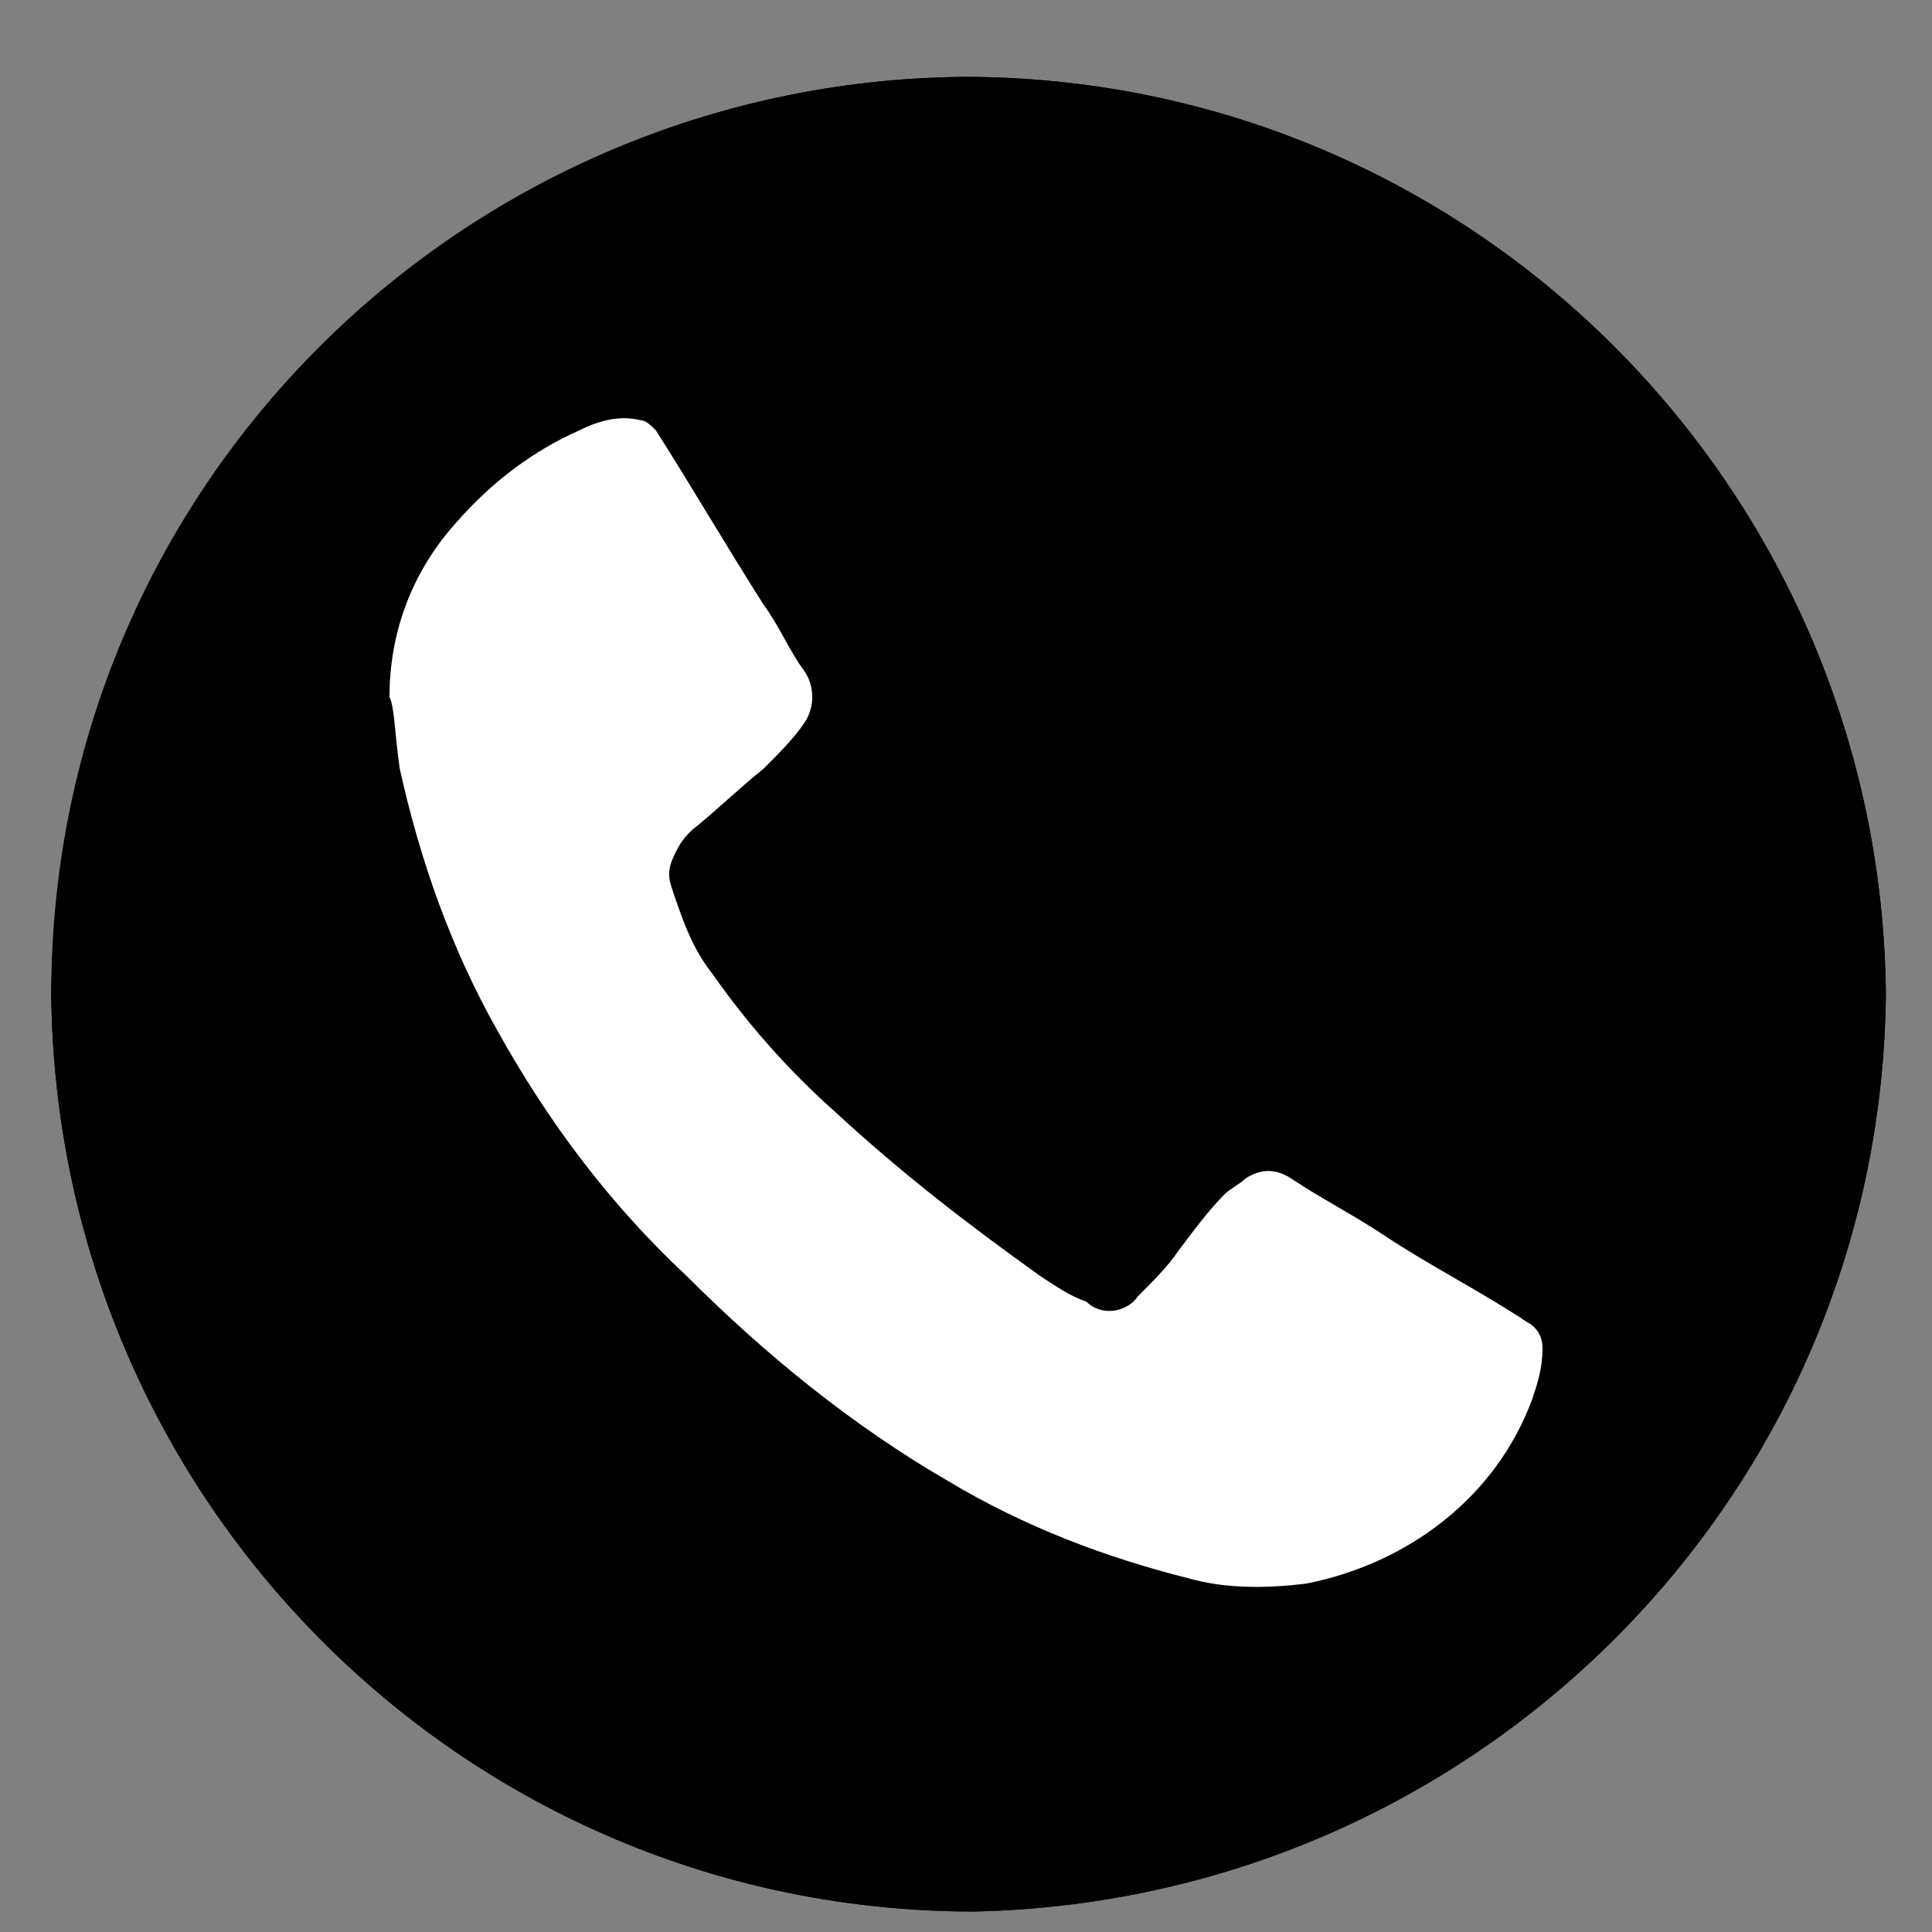 <?xml version="1.0" encoding="utf-8"?>
<!-- Generator: Adobe Illustrator 25.2.0, SVG Export Plug-In . SVG Version: 6.00 Build 0)  -->
<svg version="1.1" xmlns="http://www.w3.org/2000/svg" xmlns:xlink="http://www.w3.org/1999/xlink" x="0px" y="0px" width="37.7px"
	 height="37.7px" viewBox="0 0 37.7 37.7" style="enable-background:new 0 0 37.7 37.7;" xml:space="preserve">
<rect x="0" y="0" width="37.7" height="37.7" fill="#808080" stroke="none"/>
<style type="text/css">
	.st0{display:none;}
	.st1{display:inline;}
	.st2{clip-path:url(#SVGID_2_);}
	.st3{clip-path:url(#SVGID_2_);fill:#FFFFFF;}
	.st4{clip-path:url(#SVGID_4_);}
	.st5{fill:#231F20;}
	.st6{fill:none;}
	.st7{fill:#FFFFFF;}
	.st8{clip-path:url(#SVGID_6_);}
	.st9{display:inline;fill:#FFFFFF;}
	.st10{clip-path:url(#SVGID_8_);}
	.st11{clip-path:url(#SVGID_10_);}
	.st12{clip-path:url(#SVGID_10_);fill:#FFFFFF;}
</style>
<g id="Layer_1" class="st0">
	<g class="st1">
		<defs>
			<rect id="SVGID_1_" x="-2.1" y="-2.2" width="41.8" height="40.8"/>
		</defs>
		<clipPath id="SVGID_2_">
			<use xlink:href="#SVGID_1_"  style="overflow:visible;"/>
		</clipPath>
		<path id="Path_6" class="st2" d="M18.9,36.6c-9.9,0-17.9-8-18-17.9C1,8.9,8.9,1,18.7,0.8c9.9,0,17.9,8,18,17.9
			C36.6,28.6,28.7,36.5,18.9,36.6"/>
		<path id="Path_7" class="st3" d="M6.9,12.6v12.2l7.4-6.2L6.9,12.6z"/>
		<path id="Path_8" class="st3" d="M19.3,21.8c-0.3,0.2-0.7,0.2-0.9,0l-2.9-2.3l-7.3,6.1h21.3l-7.3-6.1L19.3,21.8z"/>
		<path id="Path_9" class="st3" d="M15.9,18l2.9,2.4l2.9-2.4l0,0l7.6-6.1H8.3L15.9,18L15.9,18"/>
		<path id="Path_10" class="st3" d="M30.7,24.8V12.6l-7.4,5.9L30.7,24.8z"/>
	</g>
</g>
<g id="Layer_2" class="st0">
	<g class="st1">
		<defs>
			<rect id="SVGID_3_" x="-2" y="-1.5" width="41.8" height="40.8"/>
		</defs>
		<clipPath id="SVGID_4_">
			<use xlink:href="#SVGID_3_"  style="overflow:visible;"/>
		</clipPath>
		<path id="Path_6_1_" class="st4" d="M19,37.3c-9.9,0-17.9-8-18-17.9C1,9.5,9,1.6,18.8,1.5c9.9,0,17.9,8,18,17.9
			C36.7,29.2,28.8,37.1,19,37.3"/>
	</g>
	<g class="st1">
		<path class="st5" d="M14.3,12.4c0-0.2,0.1-0.4,0.2-0.5c0.1-0.1,0.3-0.2,0.5-0.2h14.4c0.2,0,0.4,0.1,0.5,0.2
			c0.1,0.1,0.2,0.3,0.2,0.5v8.7c0,0.2-0.1,0.4-0.2,0.5c-0.1,0.1-0.3,0.2-0.5,0.2h-0.7h-1.3v1.3v0.8l-0.8-0.8l-1.3-1.3h-1.9h-8.4
			c-0.2,0-0.4-0.1-0.5-0.2c-0.1-0.1-0.2-0.3-0.2-0.5V12.4z"/>
		<g>
			<polygon class="st6" points="27,23.2 26.3,22.5 27,22.5 			"/>
			<path class="st6" d="M27,20.8v0.5h-1.9l-0.9-0.9l-1.2,0.5l0.4,0.4h-7.8c-0.2,0-0.4-0.1-0.5-0.2c-0.1-0.1-0.2-0.3-0.2-0.5v-8
				c0-0.2,0.1-0.4,0.2-0.5c0.1-0.1,0.3-0.2,0.5-0.2h13.3c0.2,0,0.4,0.1,0.5,0.2c0.1,0.1,0.2,0.3,0.2,0.5v8c0,0.2-0.1,0.4-0.2,0.5
				c-0.1,0.1-0.3,0.2-0.5,0.2h-0.7v-0.5H27z"/>
			<path class="st7" d="M13.7,12.5v8c0,1.1,0.9,1.9,1.9,1.9h9l3.6,3.6v-3.6h0.7c1.1,0,1.9-0.9,1.9-1.9v-8c0-1.1-0.9-1.9-1.9-1.9
				H15.6C14.6,10.6,13.7,11.5,13.7,12.5z M14.9,12.5c0-0.2,0.1-0.4,0.2-0.5c0.1-0.1,0.3-0.2,0.5-0.2h13.3c0.2,0,0.4,0.1,0.5,0.2
				c0.1,0.1,0.2,0.3,0.2,0.5v8c0,0.2-0.1,0.4-0.2,0.5c-0.1,0.1-0.3,0.2-0.5,0.2h-0.7H27v1.2v0.7l-0.7-0.7l-1.2-1.2h-1.7h-7.8
				c-0.2,0-0.4-0.1-0.5-0.2c-0.1-0.1-0.2-0.3-0.2-0.5V12.5z"/>
		</g>
		<g>
			<path class="st7" d="M22,14.5h5.9c0.3,0,0.6-0.3,0.6-0.6s-0.3-0.6-0.6-0.6H22c-0.3,0-0.6,0.3-0.6,0.6S21.6,14.5,22,14.5z"/>
		</g>
		<g>
			<path class="st7" d="M18.7,17.2h9.2c0.3,0,0.6-0.3,0.6-0.6S28.2,16,27.9,16h-9.2c-0.3,0-0.6,0.3-0.6,0.6S18.4,17.2,18.7,17.2z"/>
		</g>
		<g>
			<path class="st7" d="M20.2,19.8h7.6c0.3,0,0.6-0.3,0.6-0.6c0-0.3-0.3-0.6-0.6-0.6h-7.6c-0.3,0-0.6,0.3-0.6,0.6
				C19.6,19.5,19.9,19.8,20.2,19.8z"/>
		</g>
		<path class="st5" d="M23.5,25c0,0.2-0.1,0.4-0.2,0.5c-0.1,0.1-0.3,0.2-0.5,0.2h-8.4h-1.9L11.1,27l-0.8,0.8V27v-1.3H9H8.3
			c-0.2,0-0.4-0.1-0.5-0.2c-0.1-0.1-0.2-0.3-0.2-0.5v-8.7c0-0.2,0.1-0.4,0.2-0.5c0.1-0.1,0.3-0.2,0.5-0.2h14.4
			c0.2,0,0.4,0.1,0.5,0.2c0.1,0.1,0.2,0.3,0.2,0.5V25z"/>
		<path class="st7" d="M22.1,14.7H8.9c-1.1,0-1.9,0.9-1.9,1.9v8c0,1.1,0.9,1.9,1.9,1.9h0.7v3.6l3.6-3.6h9c1.1,0,1.9-0.9,1.9-1.9v-8
			C24,15.6,23.2,14.7,22.1,14.7z M22.8,24.7c0,0.2-0.1,0.4-0.2,0.5c-0.1,0.1-0.3,0.2-0.5,0.2h-7.8h-1.7l-1.2,1.2l-0.7,0.7v-0.7v-1.2
			H9.5H8.9c-0.2,0-0.4-0.1-0.5-0.2c-0.1-0.1-0.2-0.3-0.2-0.5v-8c0-0.2,0.1-0.4,0.2-0.5C8.5,16,8.7,16,8.9,16h13.3
			c0.2,0,0.4,0.1,0.5,0.2c0.1,0.1,0.2,0.3,0.2,0.5V24.7z"/>
		<g>
			<circle class="st7" cx="12.1" cy="20.7" r="0.9"/>
			<circle class="st7" cx="15.5" cy="20.7" r="0.9"/>
			<circle class="st7" cx="18.9" cy="20.7" r="0.9"/>
		</g>
	</g>
</g>
<g id="Layer_3" class="st0">
	<g class="st1">
		<defs>
			<rect id="SVGID_5_" x="-2" y="-1.5" width="41.8" height="40.8"/>
		</defs>
		<clipPath id="SVGID_6_">
			<use xlink:href="#SVGID_5_"  style="overflow:visible;"/>
		</clipPath>
		<path id="Path_6_2_" class="st8" d="M19,37.3c-9.9,0-17.9-8-18-17.9C1.1,9.5,9,1.6,18.8,1.5c9.9,0,17.9,8,18,17.9
			C36.7,29.2,28.8,37.1,19,37.3"/>
	</g>
	<path class="st9" d="M26.1,13.3c-0.5-1.8-1.8-2.8-3.5-3.3c-1.2-0.4-2.5-0.3-3.8-0.3c-0.3,0-0.7,0-1,0c0,0.2,0,0.3,0,0.4
		c0,5.4,0,10.8,0,16.3c0,0.8-0.1,1.6,0.4,2.3c-0.8,0-1.2-0.3-1.3-1c0-0.3,0-0.6,0-0.9c0-5.5,0-11,0-16.5c0-0.2,0-0.3,0-0.6
		c-1.7,0.9-3.5,1.4-5.3,1.4c0,0.1,0,0.1,0,0.2c0.2,0,0.3,0,0.5,0c0.7,0,1.5,0,2.2,0c0.3,0,0.5,0.1,0.4,0.4c0,5.3-0.1,10.5-0.1,15.8
		c0,0.8-0.4,1.2-1.2,1.2c-0.5,0-1,0-1.5,0c-0.1,0-0.3,0-0.5,0c0.5,0.3,8.4,0.2,8.6,0c-0.1,0-0.2,0-0.3-0.1c-1.3-0.1-1.5-0.3-1.5-1.6
		c0-2.4,0-4.7,0-7.1c0-0.7-0.1-0.7,0.7-0.7c1.3,0,2.7,0,4-0.4C25.4,18.1,26.7,15.8,26.1,13.3z M23,16.7c-0.5,1.5-1.5,2.2-3,2.4
		c-0.5,0-0.9,0-1.4,0.1c-0.4,0-0.5-0.1-0.5-0.5c0-2.5,0-5.1,0-7.6c0-0.2,0-0.5,0-0.7c0-0.3,0.1-0.5,0.5-0.5c0.2,0,0.4,0,0.5,0
		c0,0,0,0,0,0c0.5,0,1,0.1,1.6,0.1c1.6,0.3,2.3,1.3,2.6,2.8C23.4,14.1,23.4,15.4,23,16.7z"/>
</g>
<g id="Layer_4">
	<g>
		<defs>
			<rect id="SVGID_7_" x="-2" y="-1.5" width="41.8" height="40.8"/>
		</defs>
		<clipPath id="SVGID_8_">
			<use xlink:href="#SVGID_7_"  style="overflow:visible;"/>
		</clipPath>
		<path id="Path_6_3_" class="st10" d="M19,37.3c-9.9,0-17.9-8-18-17.9C1.1,9.5,9,1.6,18.8,1.5c9.9,0,17.9,8,18,17.9
			C36.7,29.2,28.8,37.1,19,37.3"/>
	</g>
	<path class="st7" d="M31.4,25c-1.5,1.6-3.4,2.4-5.6,2.4c-2.2,0-4.1-0.8-5.6-2.4c-1.5-1.6-2.3-3.5-2.3-5.7c0-2.2,0.8-4.1,2.3-5.7
		c1.6-1.6,3.4-2.4,5.6-2.4c2.2,0,4.1,0.9,5.9,2.7l-2,2c-1.2-1.2-2.6-1.8-4-1.8c-1.4,0-2.6,0.5-3.6,1.5c-1,1-1.5,2.3-1.5,3.7
		c0,1.4,0.5,2.7,1.5,3.7c1,1,2.2,1.6,3.6,1.6c1.4,0,2.7-0.6,4-1.9l1.6,1.6l0.4,0.4L31.4,25L31.4,25z"/>
	<polyline class="st7" points="7.2,27 7.2,11.7 9.9,11.7 9.9,24.2 16.2,24.2 16.2,27 7.2,27 	"/>
</g>
<g id="Layer_5">
	<g>
		<defs>
			<rect id="SVGID_9_" x="-2" y="-1.5" width="41.8" height="41.8"/>
		</defs>
		<clipPath id="SVGID_10_">
			<use xlink:href="#SVGID_9_"  style="overflow:visible;"/>
		</clipPath>
		<path id="Path_11" class="st11" d="M19,37.3c-9.9,0-17.9-8-18-17.9C1,9.5,9,1.6,18.8,1.5c9.9,0,17.9,8,18,17.9
			C36.7,29.2,28.8,37.1,19,37.3"/>
		<path id="Path_12" class="st12" d="M7.6,13.6c0-1.2,0.4-2.4,1.3-3.4c0.7-0.8,1.5-1.4,2.4-1.8c0.4-0.2,0.8-0.3,1.2-0.2
			c0.1,0,0.2,0.1,0.3,0.2c0.7,1.1,1.4,2.3,2.1,3.4c0.3,0.4,0.5,0.9,0.8,1.3c0.2,0.3,0.2,0.7,0,1c-0.2,0.3-0.5,0.6-0.8,0.9
			c-0.5,0.4-0.9,0.8-1.4,1.2c-0.1,0.1-0.2,0.2-0.3,0.4c-0.1,0.2-0.2,0.4-0.1,0.7c0.2,0.6,0.4,1.2,0.8,1.7c0.7,1,1.5,1.9,2.4,2.7
			c1.3,1.2,2.6,2.2,4,3.2c0.3,0.2,0.6,0.4,0.9,0.5c0.3,0.3,0.8,0.2,1-0.1c0,0,0,0,0,0c0.3-0.3,0.6-0.6,0.8-0.9
			c0.3-0.4,0.6-0.8,0.9-1.1c0.1-0.1,0.3-0.2,0.4-0.3c0.3-0.2,0.6-0.2,0.9,0c0.6,0.4,1.2,0.7,1.8,1.1c0.9,0.6,1.9,1.1,2.8,1.7
			c0.2,0.1,0.3,0.3,0.3,0.5c0,0.4-0.1,0.7-0.2,1c-0.7,1.9-2.4,3.2-4.4,3.6c-0.8,0.1-1.6,0.1-2.3-0.1c-1.6-0.4-3.2-1-4.7-1.9
			c-1.9-1.1-3.6-2.5-5.1-4c-1.5-1.4-2.7-3-3.7-4.8c-0.9-1.6-1.5-3.3-1.9-5.1C7.7,14.3,7.7,13.8,7.6,13.6"/>
	</g>
</g>
</svg>

